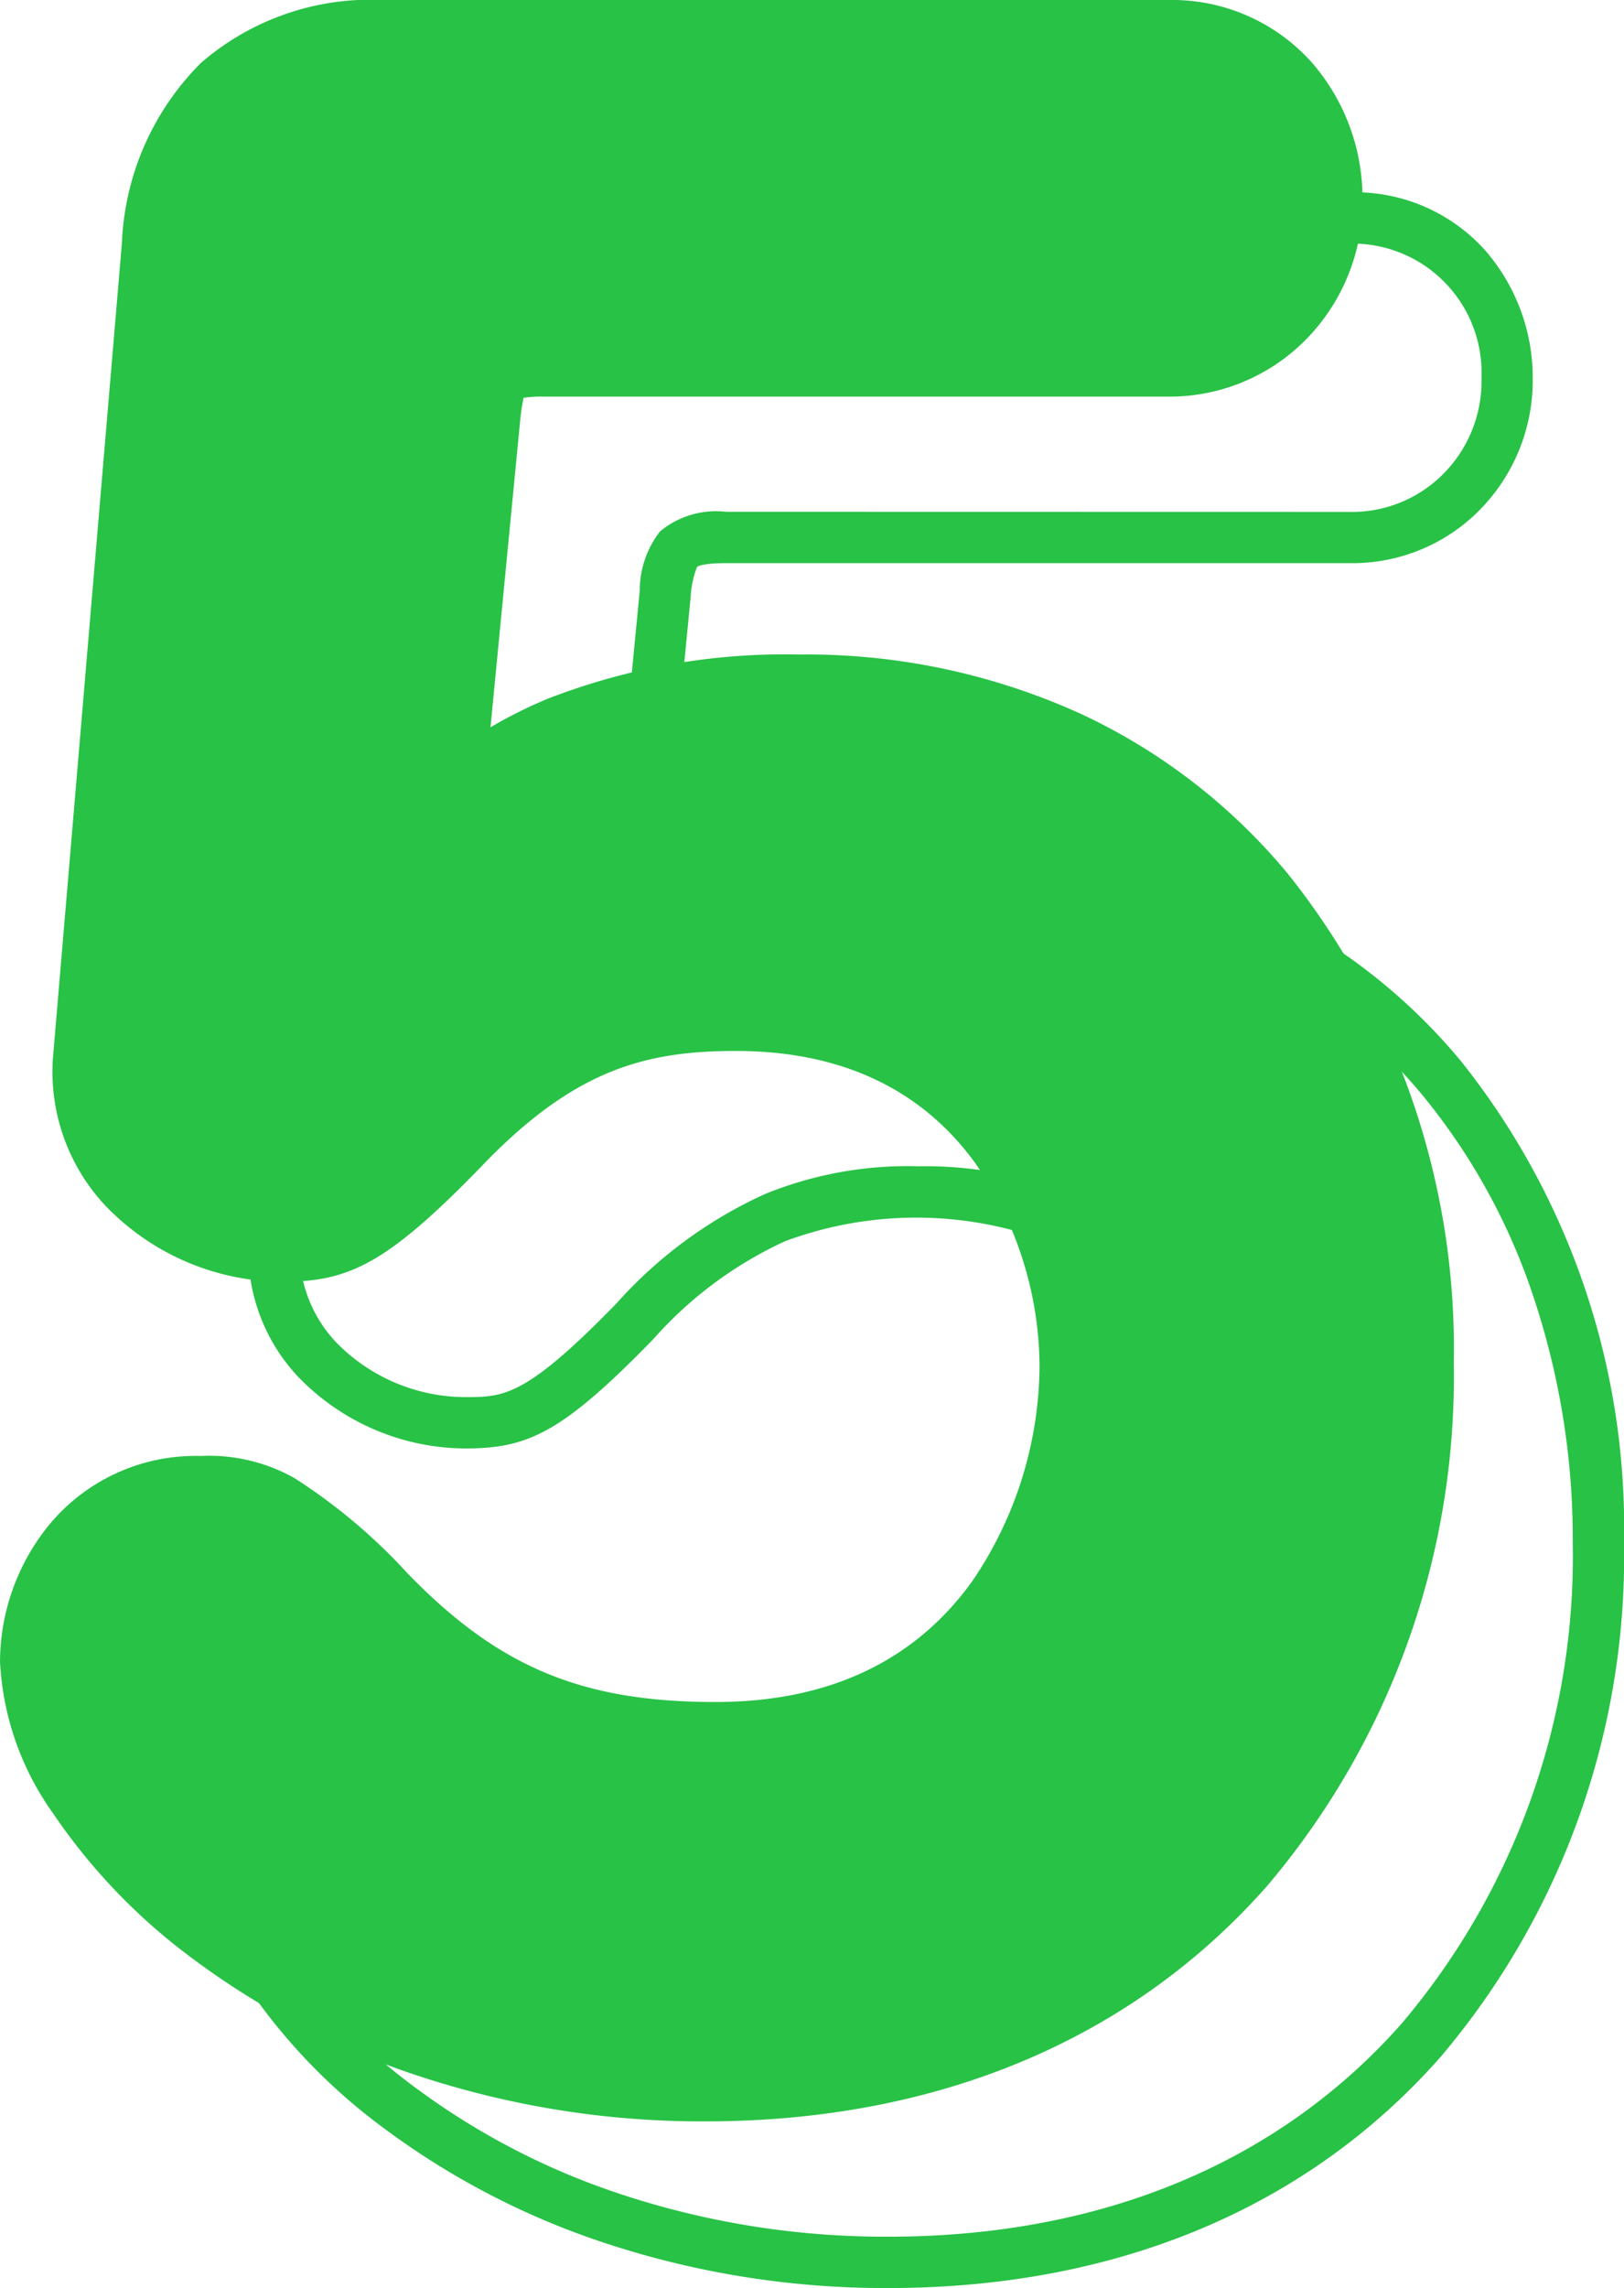 <svg xmlns="http://www.w3.org/2000/svg" width="63.358" height="89.234"><defs><style>.a{fill:#28c246}</style></defs><path class="a" d="M3.577 41.169c-.4 4.65 3.858 7.32 7.419 7.32 1.979 0 3.067-.3 6.628-3.957 3.858-4.056 7.024-5.045 11.08-5.045 10.288 0 13.355 8.607 13.355 13.85 0 5.045-2.968 14.542-14.146 14.542-5.837 0-9.4-1.682-13.058-5.441-3.759-3.759-4.847-4.155-7.024-4.155A6.319 6.319 0 001.5 64.812c0 5.936 9.992 16.422 26.017 16.422 18.5 0 27.7-13.751 27.7-28.095 0-13.454-8.31-26.116-24.039-26.116-8.409 0-11.97 2.968-13.85 4.452l1.484-15.335c.2-1.682.4-2.176 2.374-2.176H45.72a6.077 6.077 0 005.936-6.232A6.028 6.028 0 0045.622 1.5H14.954c-5.144 0-8.211 2.77-8.705 8.112z"/><path class="a" d="M14.954 0h30.667a7.3 7.3 0 015.594 2.479 8.078 8.078 0 011.941 5.253 7.69 7.69 0 01-2.4 5.7 7.472 7.472 0 01-5.031 2.036H21.186a4.488 4.488 0 00-.759.047 7.219 7.219 0 00-.124.789l-1.167 12.06a18 18 0 012.238-1.115 25.577 25.577 0 019.8-1.723 25.848 25.848 0 0111.027 2.33 23.208 23.208 0 018.043 6.222 29.677 29.677 0 016.473 19.062 30.7 30.7 0 01-7.287 20.419c-5.294 6-12.871 9.176-21.912 9.176a35.305 35.305 0 01-11.305-1.81 30.755 30.755 0 01-8.611-4.474 23.261 23.261 0 01-5.545-5.748 11.121 11.121 0 01-2.056-5.89 8.5 8.5 0 011.871-5.288 7.407 7.407 0 015.96-2.741 6.791 6.791 0 013.652.86 22.177 22.177 0 014.432 3.735l.014.014c3.54 3.636 6.788 4.987 11.983 4.987 4.421 0 7.8-1.6 10.043-4.749a15.067 15.067 0 002.6-8.293 14.015 14.015 0 00-2.53-8.006c-2.108-2.883-5.245-4.344-9.325-4.344-3.57 0-6.35.749-9.993 4.579l-.012.012c-3.671 3.773-5.144 4.411-7.7 4.411a9.634 9.634 0 01-6.9-2.984 7.639 7.639 0 01-2.012-5.963L4.756 9.475a10.525 10.525 0 013.085-7.022A10.112 10.112 0 0114.954 0zM45.72 12.465a4.505 4.505 0 002.982-1.228 4.64 4.64 0 001.453-3.5 5.038 5.038 0 00-1.2-3.279 4.271 4.271 0 00-3.334-1.453H14.954a7.24 7.24 0 00-5.078 1.654 7.654 7.654 0 00-2.133 5.09L5.073 41.3a4.65 4.65 0 001.232 3.68 6.636 6.636 0 004.693 2.014c1.427 0 2.144 0 5.547-3.5 4.348-4.568 8.006-5.5 12.16-5.5 6.34 0 9.887 3.031 11.746 5.573a15.913 15.913 0 012.409 4.973 17.452 17.452 0 01.7 4.794 17.849 17.849 0 01-.7 4.809 16.9 16.9 0 01-2.464 5.224c-1.952 2.741-5.7 6.009-12.487 6.009a19.607 19.607 0 01-7.936-1.432 19.066 19.066 0 01-6.19-4.456c-3.709-3.708-4.414-3.708-5.956-3.708a4.46 4.46 0 00-3.635 1.637 5.528 5.528 0 00-1.2 3.392c0 2.217 1.978 5.933 6.4 9.235a27.762 27.762 0 007.774 4.034 32.312 32.312 0 0010.347 1.653c8.155 0 14.954-2.822 19.662-8.16a27.711 27.711 0 006.542-18.431 29.337 29.337 0 00-1.467-9.283 24.034 24.034 0 00-4.305-7.86c-4.079-4.889-9.876-7.474-16.766-7.474a22.628 22.628 0 00-8.653 1.494 16.413 16.413 0 00-4.139 2.534l-.128.1-2.761 2.18 1.826-18.866a4.18 4.18 0 01.929-2.584 3.844 3.844 0 012.935-.917z"/><path class="a" d="M22.096 7.5h30.667a6.808 6.808 0 015.217 2.308 7.571 7.571 0 011.817 4.924 7.2 7.2 0 01-2.246 5.331 6.967 6.967 0 01-4.689 1.9H28.328c-.961 0-1.12.136-1.135.151a3.713 3.713 0 00-.245 1.132l-1.266 13.078a17.464 17.464 0 013.025-1.618 25.085 25.085 0 019.612-1.685 25.352 25.352 0 0110.815 2.283 22.712 22.712 0 017.871 6.09 29.178 29.178 0 016.354 18.746 30.2 30.2 0 01-7.162 20.088c-5.2 5.892-12.643 9.007-21.537 9.007a34.806 34.806 0 01-11.146-1.784 30.256 30.256 0 01-8.471-4.4 22.758 22.758 0 01-5.426-5.621 10.633 10.633 0 01-1.974-5.617 7.993 7.993 0 011.759-4.973 6.922 6.922 0 015.573-2.557c2.544 0 3.867.584 7.731 4.448l.009.009a16.681 16.681 0 005.39 3.909 17.217 17.217 0 006.951 1.23 13.8 13.8 0 006.462-1.449 11.319 11.319 0 003.984-3.51 15.473 15.473 0 002.7-8.583 14.533 14.533 0 00-2.627-8.3 10.645 10.645 0 00-3.757-3.232 14.668 14.668 0 00-11.195-.394 15.5 15.5 0 00-5.131 3.812l-.008.008c-3.573 3.672-4.9 4.26-7.345 4.26a9.119 9.119 0 01-6.534-2.823 7.151 7.151 0 01-1.882-5.583l2.672-31.565c.538-5.817 3.984-9.02 9.701-9.02zm30.766 12.465a5.017 5.017 0 003.324-1.363 5.129 5.129 0 001.612-3.87A5.036 5.036 0 0052.764 9.5H22.096c-4.672 0-7.266 2.423-7.709 7.2l-2.671 31.552a5.2 5.2 0 001.362 4.061 7.058 7.058 0 005.061 2.175c1.518 0 2.355 0 5.908-3.65a17.4 17.4 0 015.8-4.271 14.771 14.771 0 016-1.081 14.951 14.951 0 016.883 1.537 12.627 12.627 0 014.46 3.832 15.415 15.415 0 012.333 4.827 16.944 16.944 0 01.68 4.655 17.559 17.559 0 01-3.067 9.743 13.3 13.3 0 01-4.689 4.122 15.769 15.769 0 01-7.39 1.677 19.128 19.128 0 01-7.739-1.392 18.589 18.589 0 01-6.031-4.347c-3.71-3.71-4.567-3.858-6.312-3.858a5.035 5.035 0 00-4.023 1.821 6.044 6.044 0 00-1.308 3.708 8.823 8.823 0 001.649 4.523 20.747 20.747 0 004.949 5.112 28.26 28.26 0 007.913 4.107 32.811 32.811 0 0010.507 1.679c8.3 0 15.231-2.88 20.037-8.33a28.209 28.209 0 006.66-18.762 29.836 29.836 0 00-1.493-9.441 24.531 24.531 0 00-4.4-8.022c-4.177-5.007-10.107-7.654-17.15-7.654-7.876 0-11.276 2.69-13.1 4.136l-1.968 1.554 1.712-17.689a3.736 3.736 0 01.792-2.3 3.422 3.422 0 012.575-.764z"/></svg>